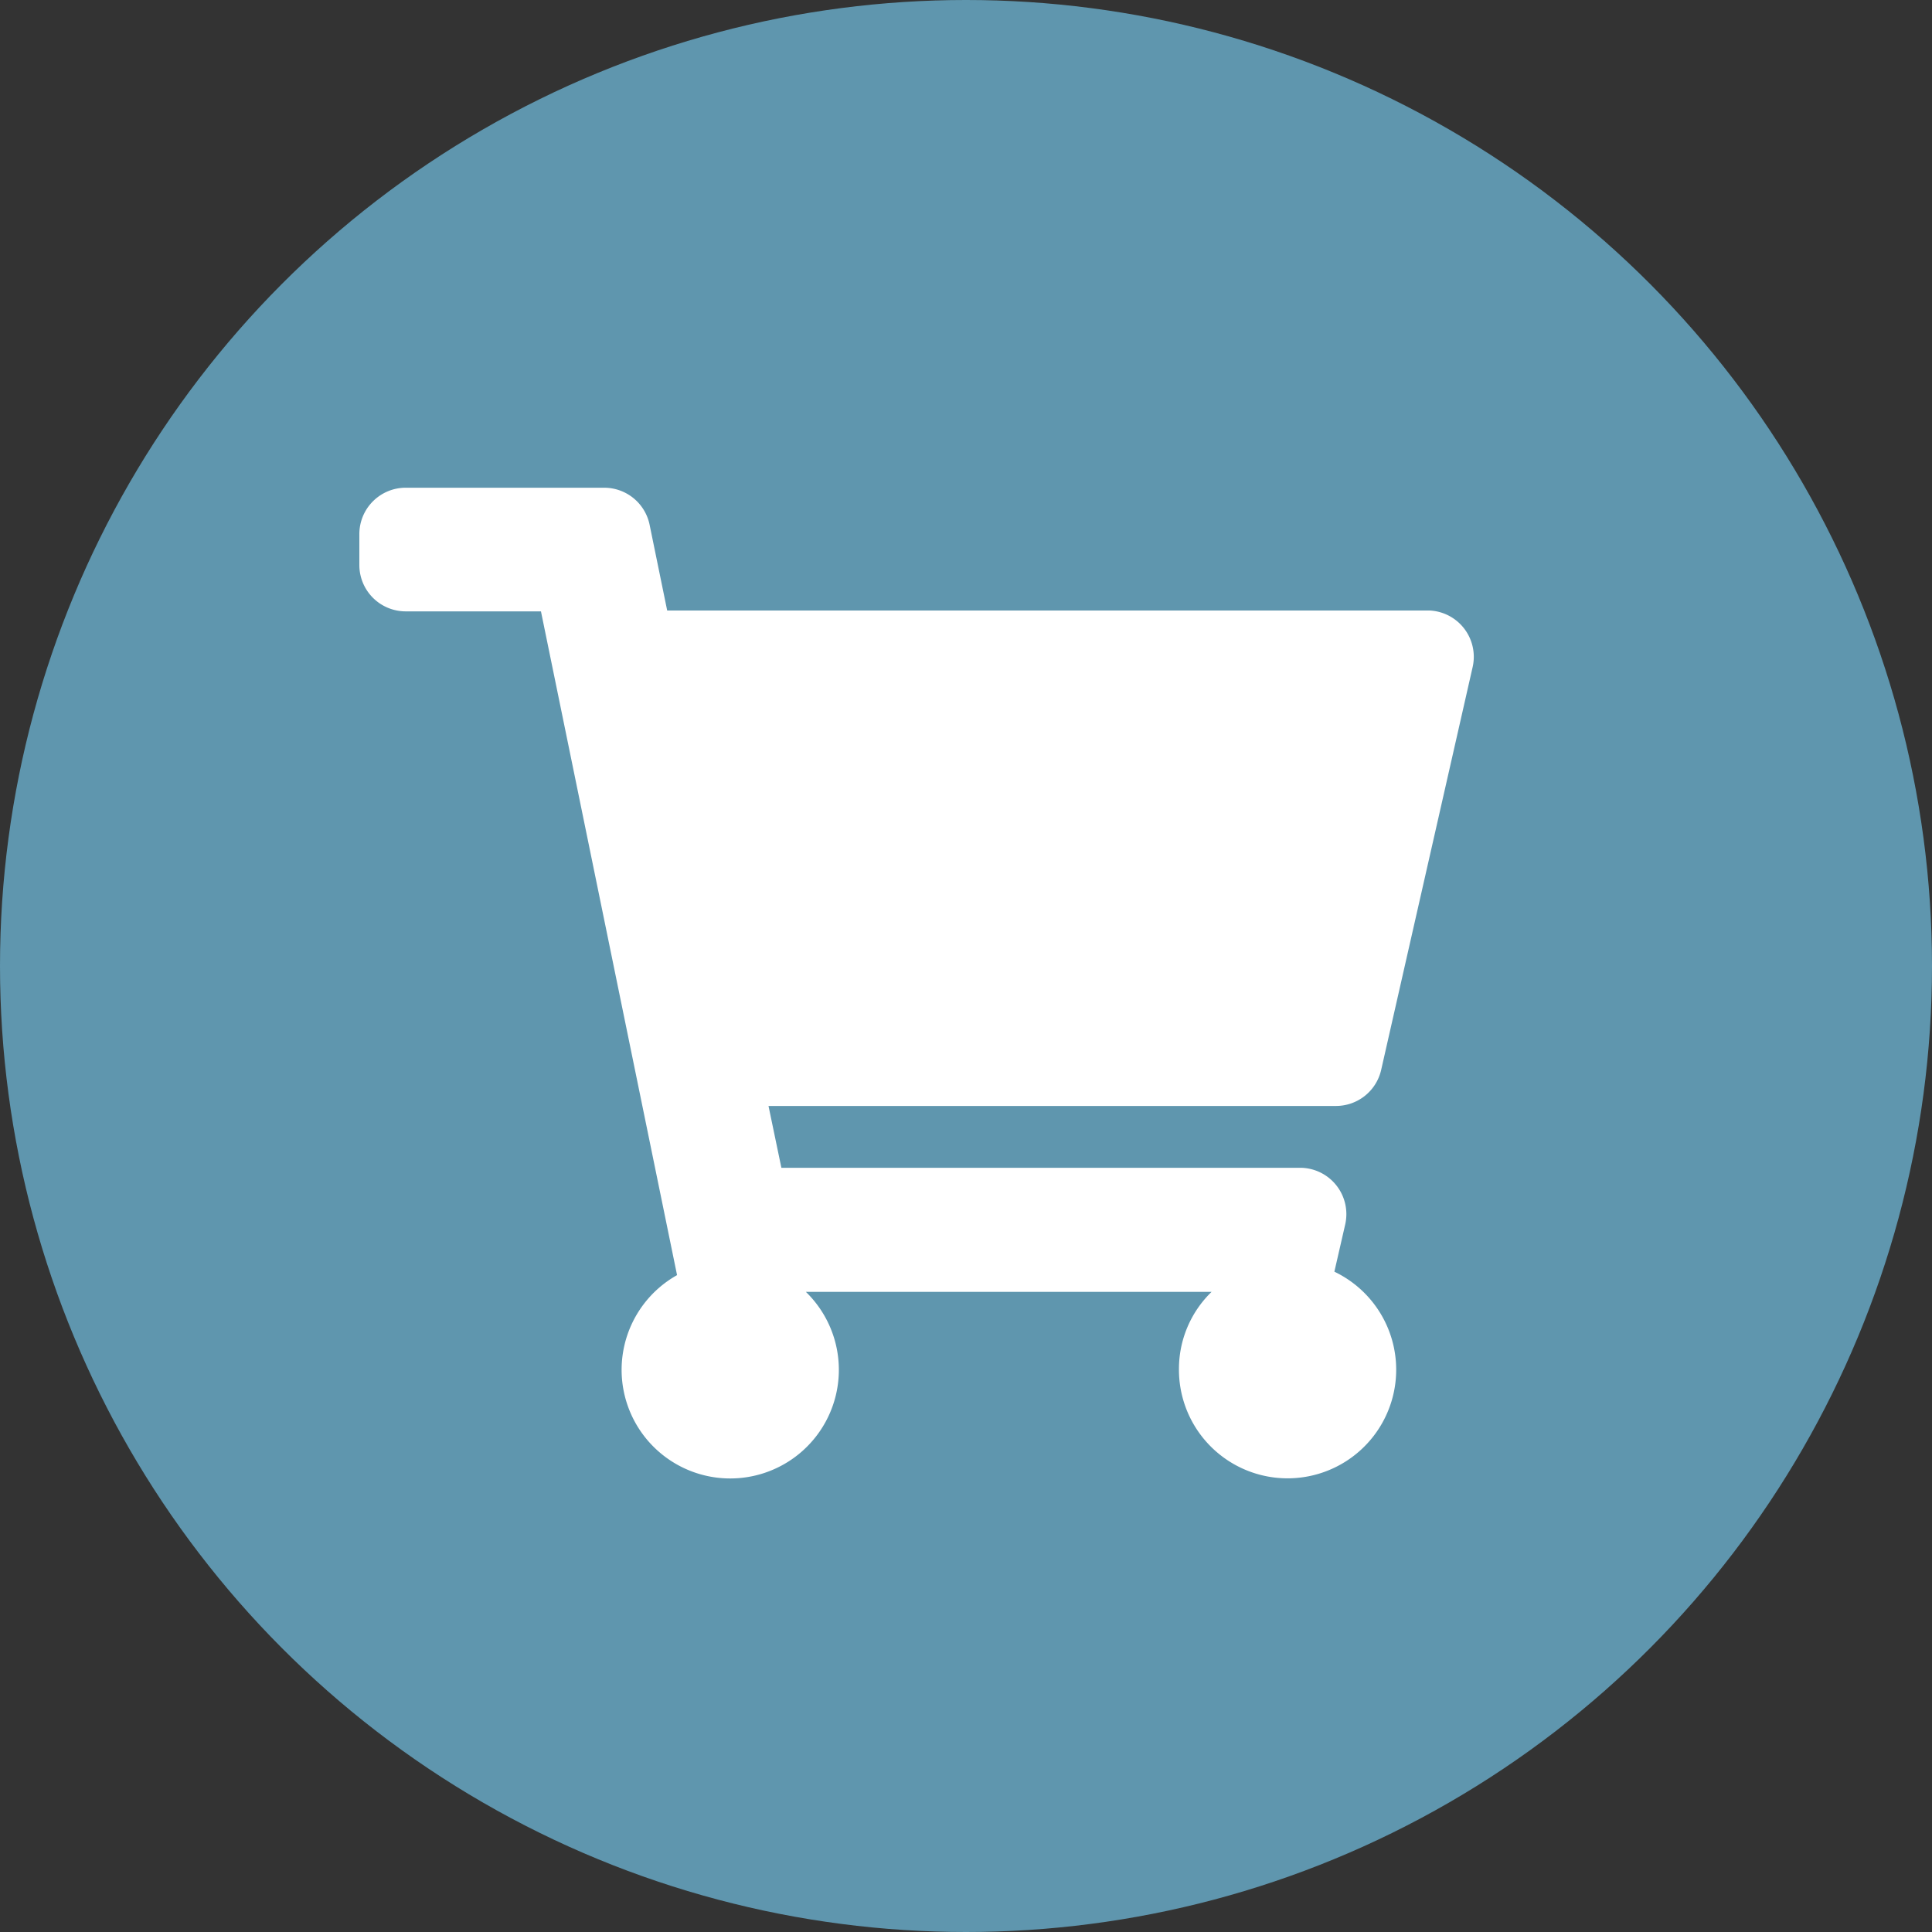 <?xml version="1.0" encoding="UTF-8"?> <svg xmlns="http://www.w3.org/2000/svg" id="Layer_1" data-name="Layer 1" viewBox="0 0 45 45"><rect x="0" y="0" width="45" height="45" fill="#333333" stroke="none"/><defs><style>.cls-1{fill:#5f96ae;}.cls-2{fill:#fff;}</style></defs><circle class="cls-1" cx="22.5" cy="22.5" r="22.5"></circle><path class="cls-2" d="M32.17,24.92l2.13-9.38a1.08,1.08,0,0,0-1-1.32H15.54l-.41-2a1.08,1.08,0,0,0-1.06-.86H9.45a1.08,1.08,0,0,0-1.08,1.08v.72a1.08,1.08,0,0,0,1.08,1.08H12.6L15.77,29.7a2.53,2.53,0,1,0,3,.39h9.45a2.5,2.5,0,0,0-.76,1.8,2.53,2.53,0,1,0,3.62-2.27l.25-1.09A1.08,1.08,0,0,0,30.3,27.2H18.2l-.3-1.44H31.12A1.08,1.08,0,0,0,32.17,24.92Z"></path></svg> 